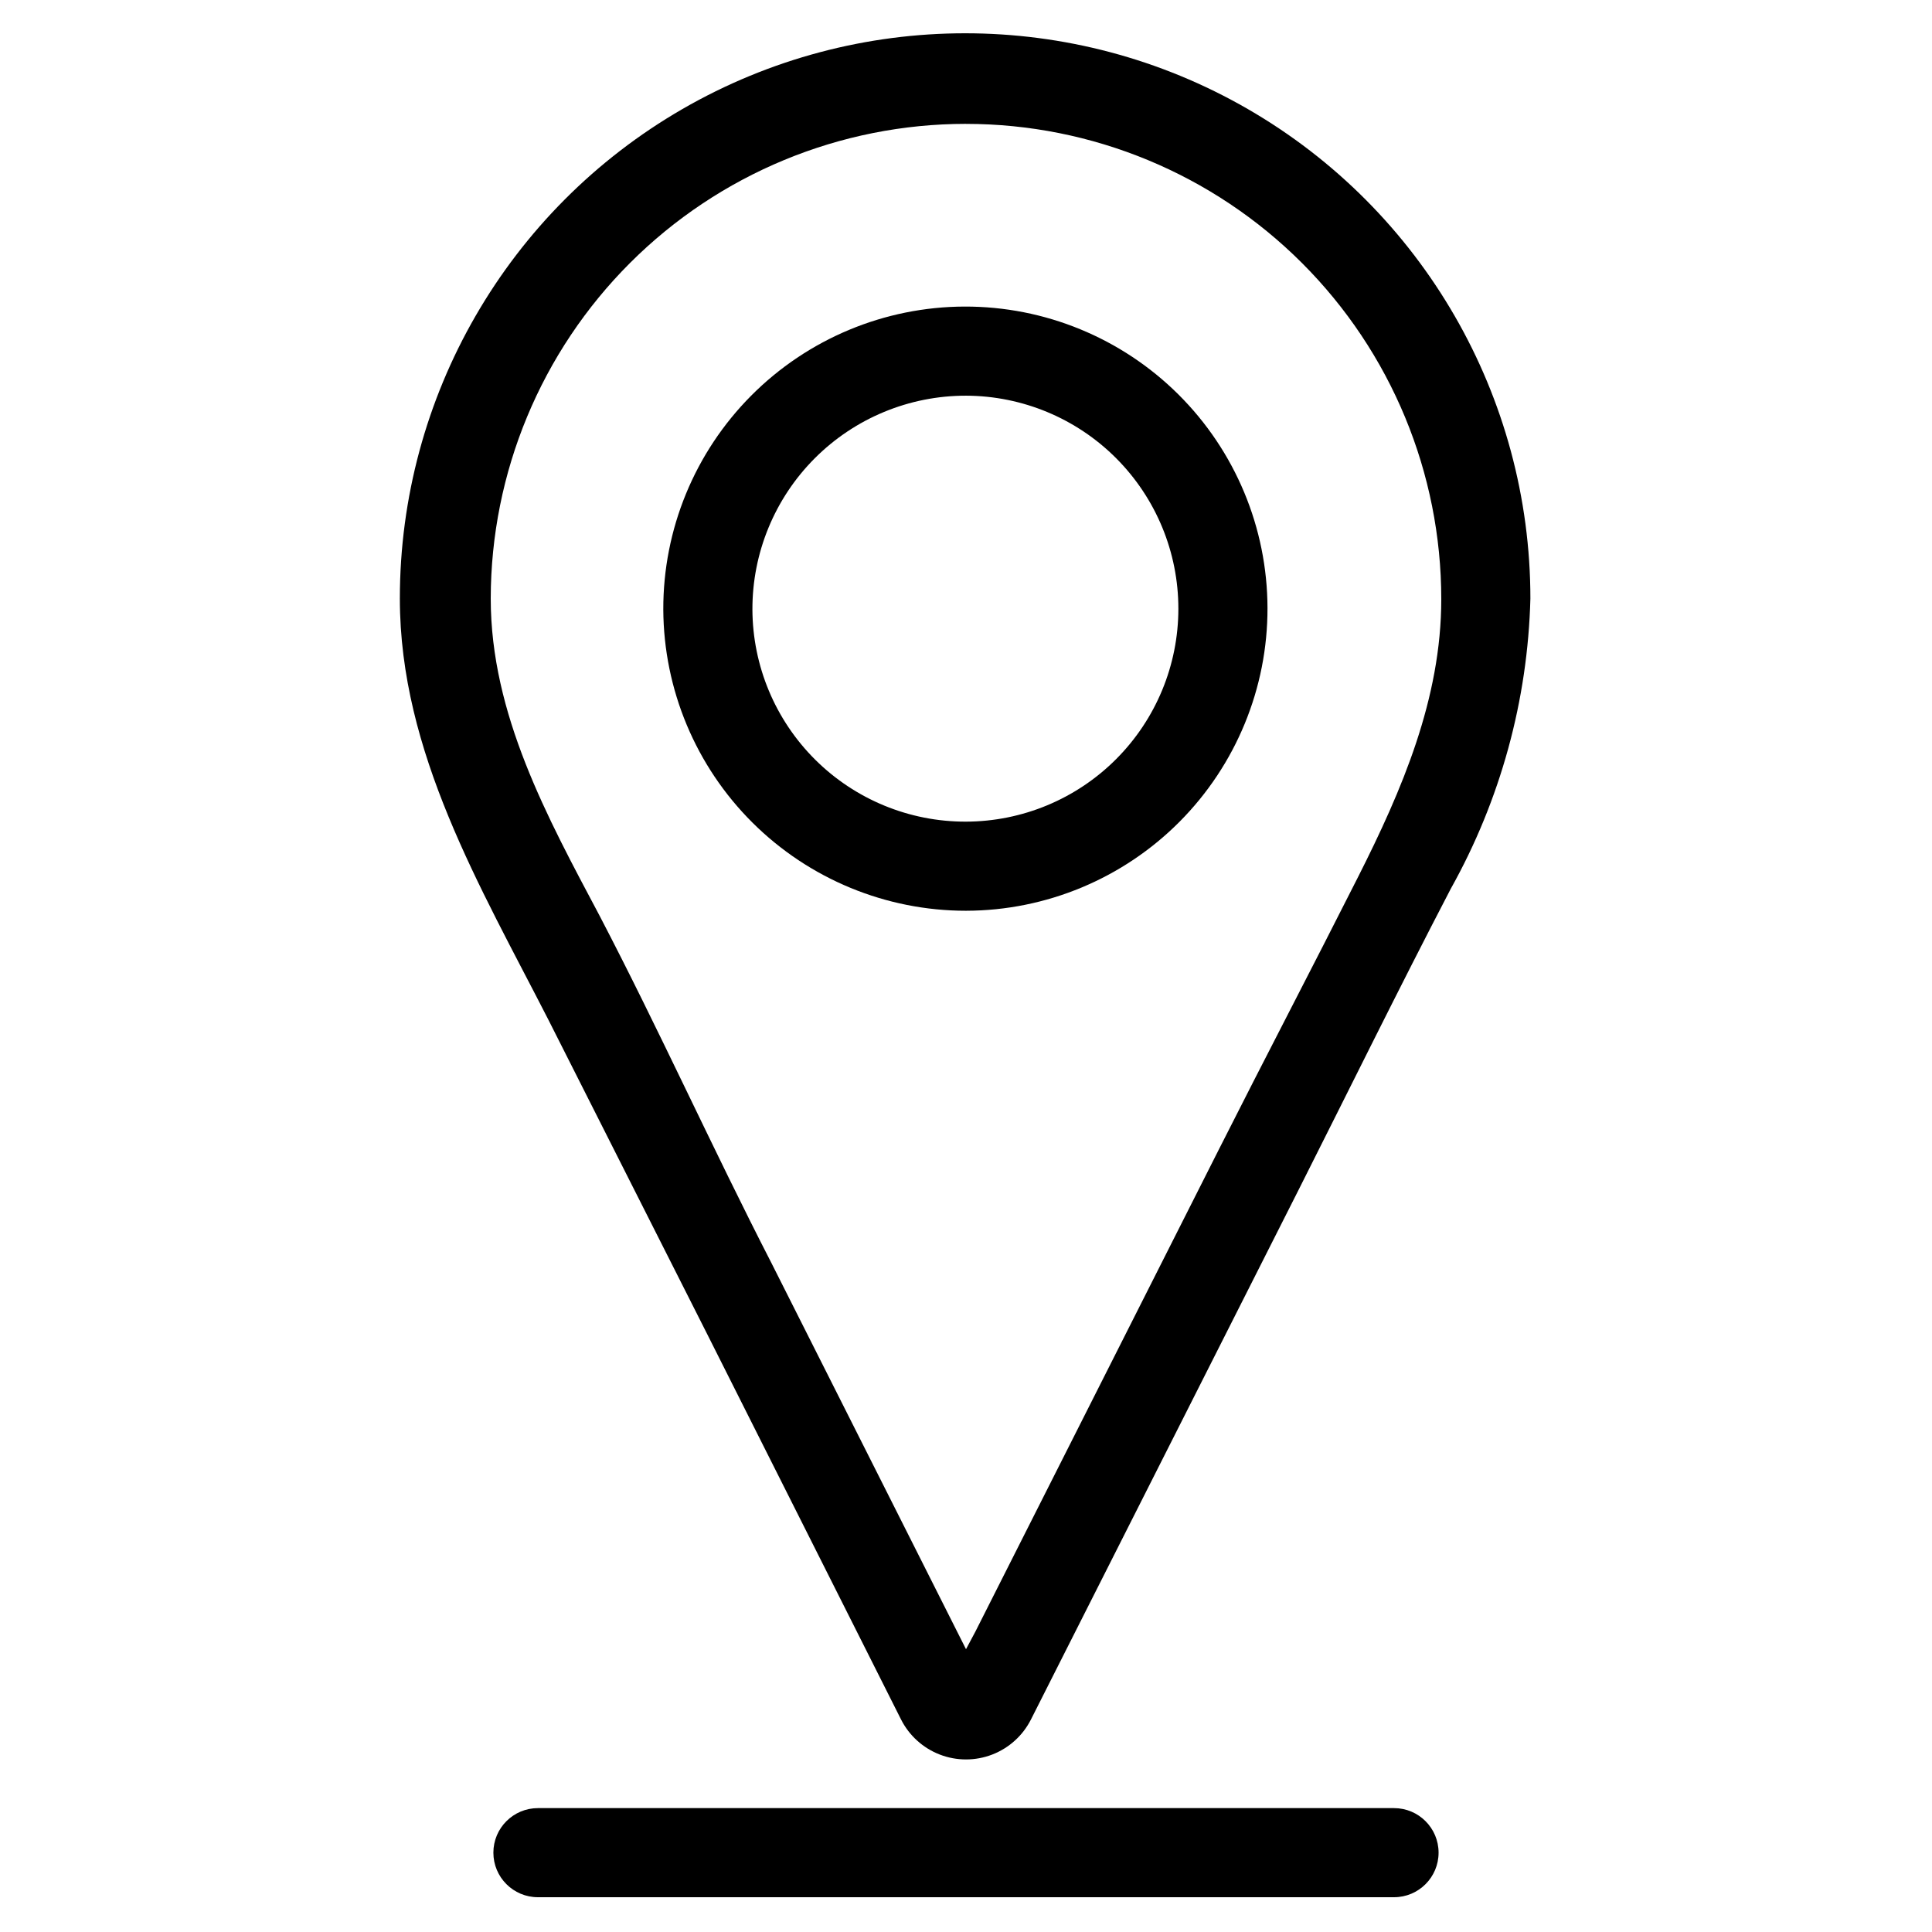 <?xml version="1.0" encoding="UTF-8"?>
<!-- Uploaded to: ICON Repo, www.svgrepo.com, Generator: ICON Repo Mixer Tools -->
<svg fill="#000000" width="800px" height="800px" version="1.1" viewBox="144 144 512 512" xmlns="http://www.w3.org/2000/svg">
 <g>
  <path d="m382.76 599.63c2.148 4.285 5.82 7.617 10.289 9.344 4.473 1.727 9.43 1.727 13.902 0 4.473-1.727 8.141-5.059 10.289-9.344l70.848-140.2c13.461-26.688 26.609-53.449 40.383-79.902 13.168-23.547 20.406-49.941 21.098-76.91 0-53.52-28.551-102.97-74.902-129.73-46.348-26.758-103.45-26.758-149.8 0-46.348 26.762-74.902 76.215-74.902 129.73 0 40.699 21.332 76.359 39.359 111.62l42.035 83.207zm17.242-422.8c33.402 0 65.441 13.27 89.059 36.891 23.621 23.617 36.891 55.656 36.891 89.059 0 26.371-10.391 50.539-22.039 73.605-12.203 24.168-24.719 48.098-36.918 72.266l-64.477 127.68-2.516 4.723-51.562-102.34c-15.742-30.621-29.758-61.797-45.578-92.102-13.777-25.98-28.812-53.293-28.812-83.996 0.039-33.375 13.328-65.371 36.945-88.961 23.617-23.586 55.629-36.832 89.008-36.832z"/>
  <path d="m400 385.36c21.234-0.039 41.586-8.52 56.57-23.566 14.984-15.051 23.379-35.438 23.328-56.676-0.047-21.234-8.535-41.582-23.586-56.562-15.055-14.98-35.445-23.367-56.684-23.312-21.234 0.059-41.582 8.551-56.555 23.609-14.977 15.059-23.355 35.449-23.293 56.688 0.105 21.207 8.602 41.508 23.633 56.465 15.035 14.961 35.379 23.355 56.586 23.355zm0-136.5c14.945 0.043 29.266 6.012 39.816 16.598 10.551 10.586 16.473 24.926 16.465 39.871-0.004 14.945-5.941 29.281-16.504 39.855-10.559 10.578-24.887 16.531-39.832 16.559-14.945 0.031-29.293-5.871-39.895-16.41-10.602-10.535-16.59-24.848-16.652-39.793-0.043-15.031 5.906-29.461 16.527-40.098 10.621-10.637 25.043-16.602 40.074-16.582z"/>
  <path d="m513.43 623.17h-226.87c-6.519 0-11.809 5.285-11.809 11.805 0 6.523 5.289 11.809 11.809 11.809h226.87c6.523 0 11.809-5.285 11.809-11.809 0-6.519-5.285-11.805-11.809-11.805z"/>
 </g>
</svg>